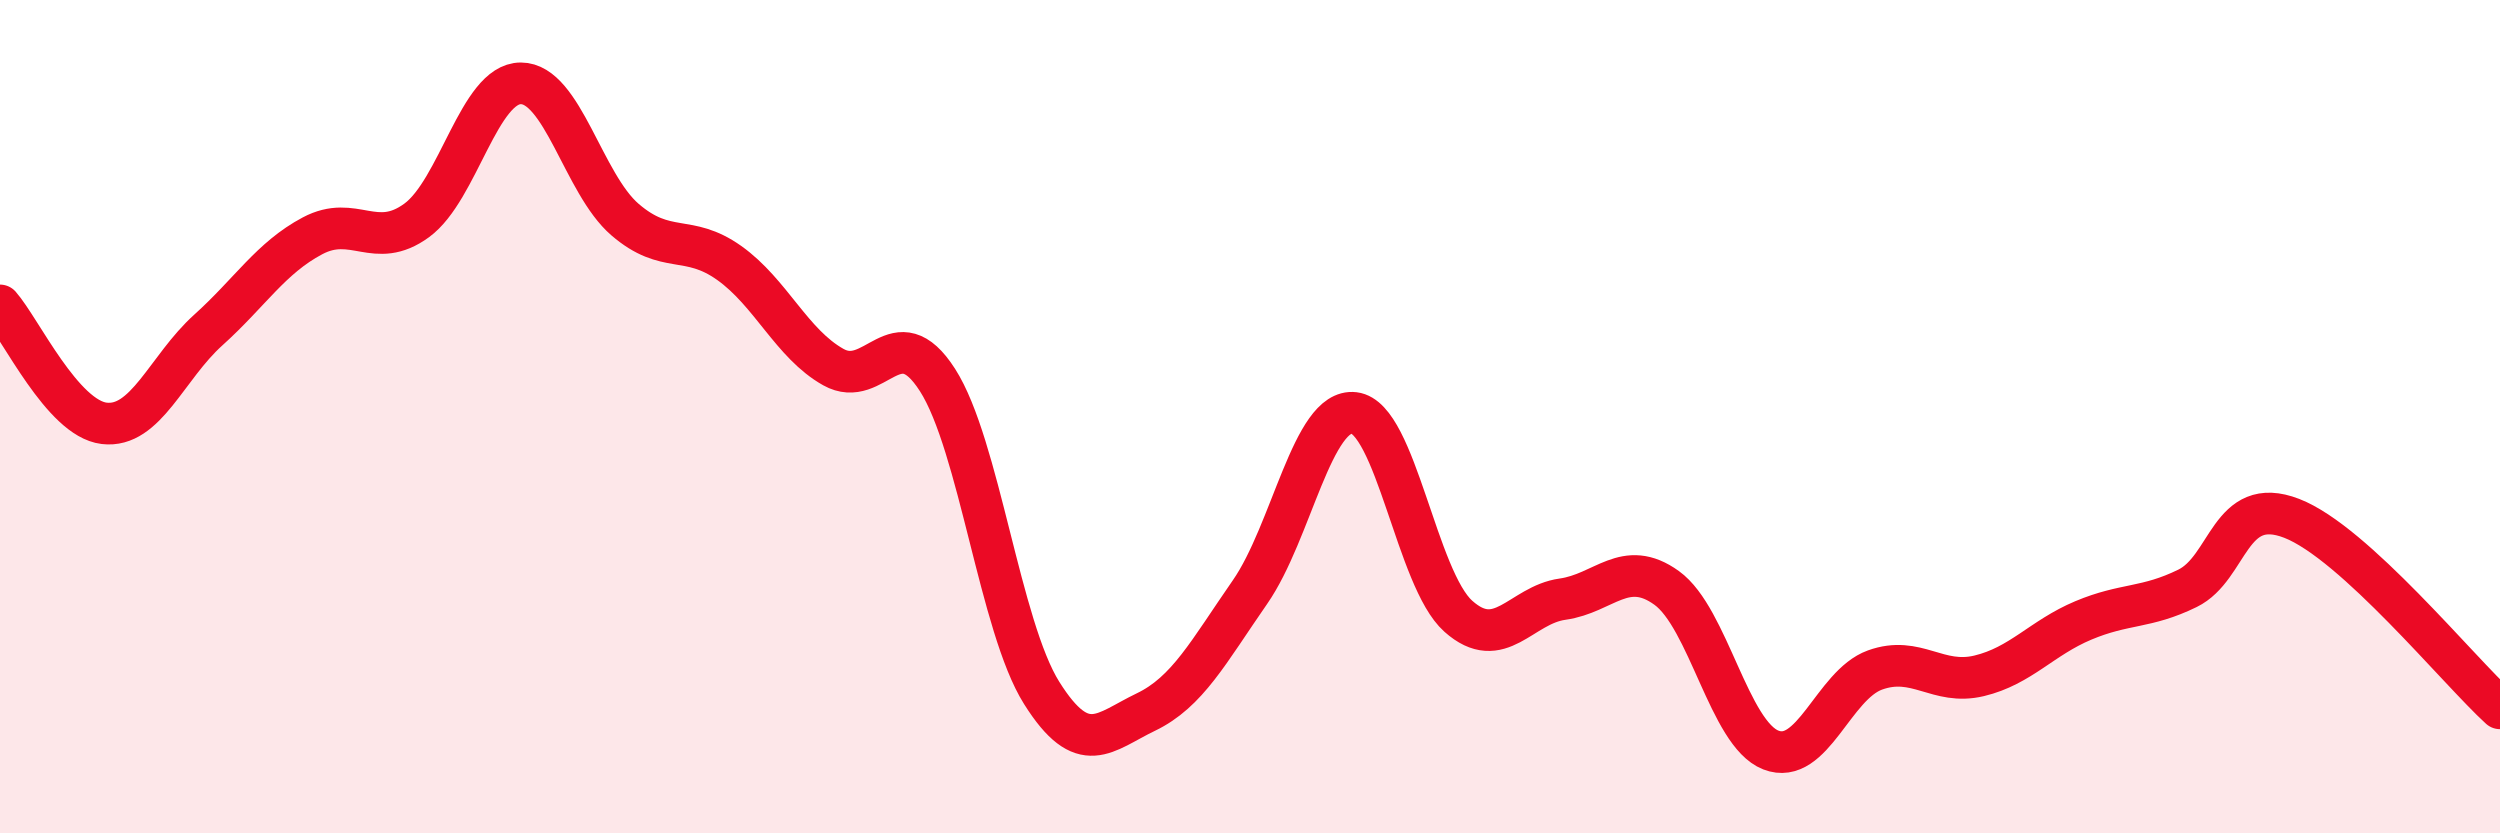 
    <svg width="60" height="20" viewBox="0 0 60 20" xmlns="http://www.w3.org/2000/svg">
      <path
        d="M 0,7.33 C 0.5,7.9 1.5,10.04 2.5,10.16 C 3.5,10.28 4,8.82 5,7.92 C 6,7.02 6.5,6.19 7.5,5.66 C 8.5,5.13 9,6.02 10,5.29 C 11,4.56 11.5,2 12.5,2 C 13.5,2 14,4.41 15,5.27 C 16,6.13 16.5,5.6 17.5,6.31 C 18.5,7.02 19,8.25 20,8.81 C 21,9.37 21.5,7.56 22.5,9.12 C 23.5,10.68 24,15.04 25,16.63 C 26,18.22 26.5,17.57 27.5,17.09 C 28.5,16.61 29,15.65 30,14.21 C 31,12.77 31.5,9.79 32.5,9.91 C 33.5,10.03 34,13.9 35,14.79 C 36,15.68 36.5,14.52 37.5,14.38 C 38.5,14.24 39,13.39 40,14.11 C 41,14.83 41.5,17.61 42.5,18 C 43.5,18.39 44,16.44 45,16.08 C 46,15.72 46.5,16.46 47.5,16.22 C 48.5,15.98 49,15.31 50,14.89 C 51,14.47 51.5,14.61 52.5,14.12 C 53.5,13.63 53.5,11.86 55,12.44 C 56.5,13.02 59,16.09 60,17L60 20L0 20Z"
        fill="#EB0A25"
        opacity="0.1"
        stroke-linecap="round"
        stroke-linejoin="round"
      />
      <path
        d="M 0,7.33 C 0.5,7.9 1.5,10.04 2.5,10.16 C 3.5,10.28 4,8.82 5,7.92 C 6,7.02 6.5,6.19 7.5,5.66 C 8.5,5.13 9,6.02 10,5.29 C 11,4.56 11.5,2 12.5,2 C 13.5,2 14,4.41 15,5.27 C 16,6.13 16.5,5.6 17.5,6.31 C 18.5,7.02 19,8.25 20,8.81 C 21,9.37 21.5,7.56 22.5,9.12 C 23.5,10.68 24,15.04 25,16.63 C 26,18.22 26.5,17.57 27.5,17.09 C 28.5,16.61 29,15.65 30,14.21 C 31,12.77 31.5,9.79 32.5,9.91 C 33.5,10.03 34,13.9 35,14.79 C 36,15.68 36.5,14.52 37.5,14.38 C 38.5,14.24 39,13.39 40,14.11 C 41,14.83 41.5,17.61 42.5,18 C 43.5,18.39 44,16.44 45,16.08 C 46,15.72 46.5,16.46 47.5,16.22 C 48.5,15.98 49,15.31 50,14.89 C 51,14.47 51.5,14.61 52.5,14.12 C 53.5,13.63 53.5,11.86 55,12.44 C 56.5,13.02 59,16.09 60,17"
        stroke="#EB0A25"
        stroke-width="1"
        fill="none"
        stroke-linecap="round"
        stroke-linejoin="round"
      />
    </svg>
  